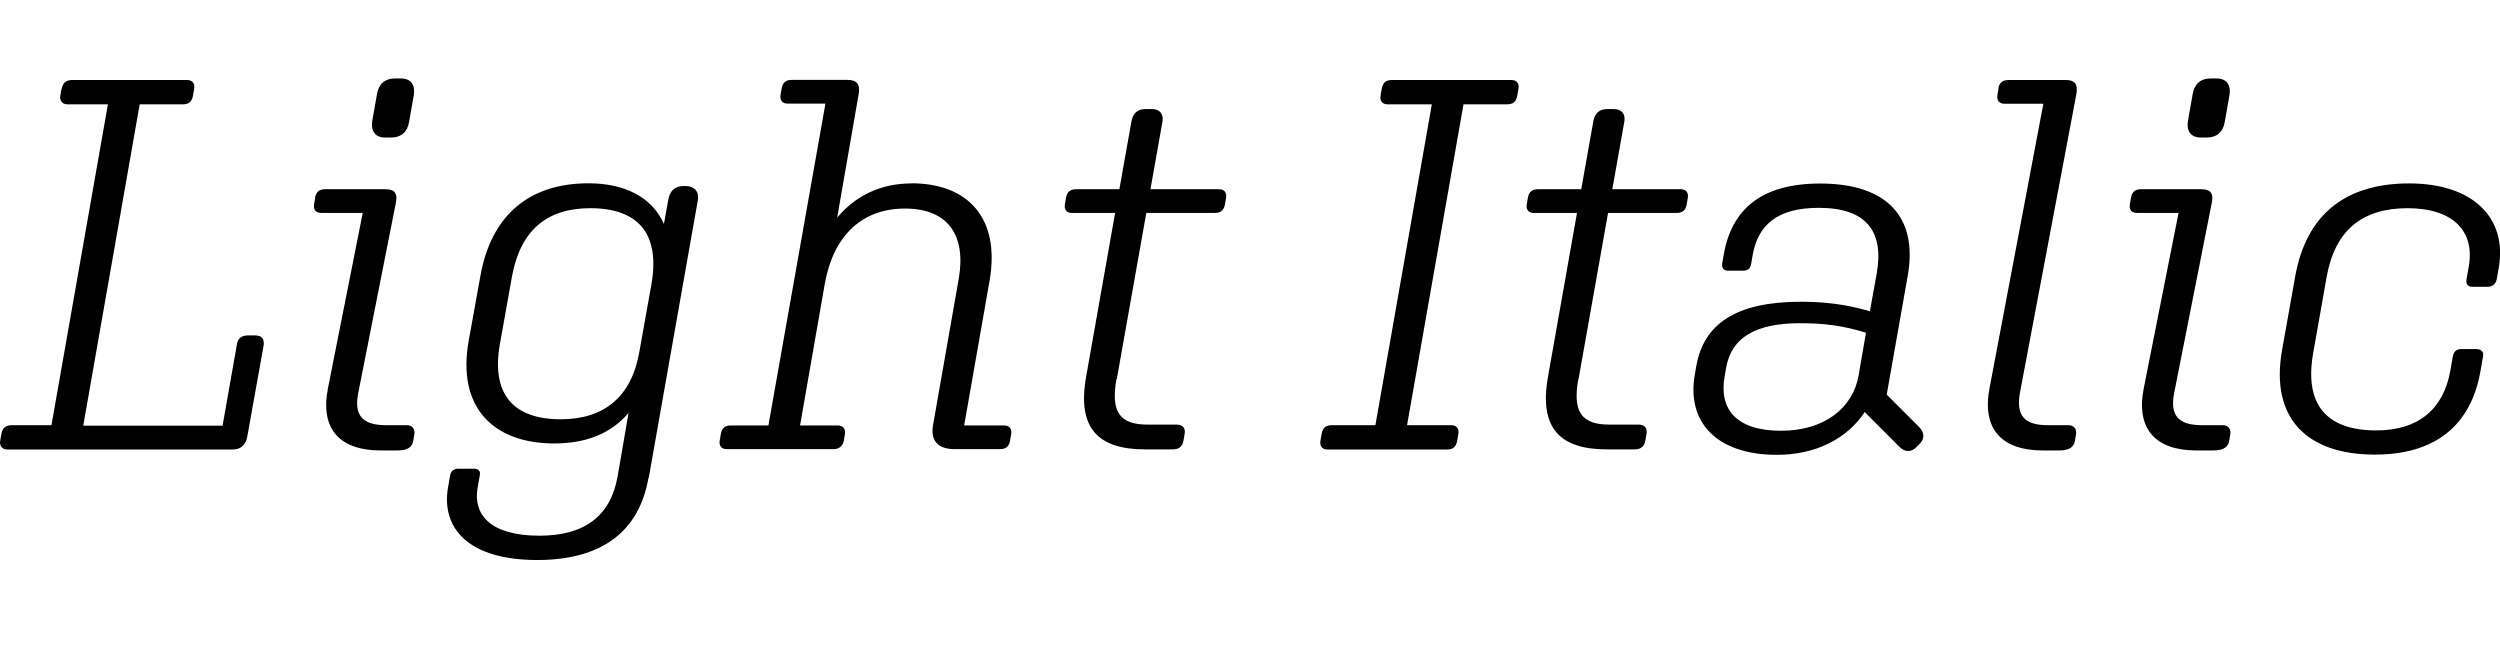 <?xml version="1.0" encoding="UTF-8"?>
<svg version="1.1" viewBox="0 0 210.83 55.497" xmlns="http://www.w3.org/2000/svg">
<path transform="matrix(1 0 0 -1 0 55.497)" d="m5.18 47.99-0.09-0.53c-0.09-0.45 0.18-0.76 0.58-0.76h3.43l-4.76-27.06h-3.38c-0.44 0-0.76-0.22-0.85-0.76l-0.09-0.53c-0.09-0.45 0.18-0.76 0.58-0.76h19.05c0.62 0 1.07 0.36 1.2 1.07l1.38 7.7c0.09 0.58-0.18 0.85-0.71 0.85h-0.62c-0.45 0-0.85-0.18-0.93-0.8l-1.2-6.81h-11.75l4.76 27.1h3.65c0.49 0 0.76 0.22 0.85 0.76l0.09 0.53c0.09 0.45-0.13 0.76-0.58 0.76h-9.7c-0.49 0-0.8-0.22-0.89-0.76zm26.61-0.44-0.4-2.27c-0.13-0.85 0.27-1.38 1.07-1.38h0.53c0.85 0 1.38 0.49 1.51 1.33l0.4 2.27c0.13 0.85-0.27 1.38-1.07 1.38h-0.53c-0.85 0-1.38-0.49-1.51-1.33zm-5.21-8.72-0.09-0.53c-0.09-0.45 0.13-0.76 0.58-0.76h3.52l-2.94-14.82c-0.67-3.47 1.07-5.21 4.45-5.21h1.42c0.89 0 1.25 0.31 1.33 0.8l0.09 0.53c0.09 0.49-0.18 0.8-0.62 0.8h-1.74c-2 0-2.76 0.8-2.36 2.76l3.16 15.98c0.18 0.85-0.13 1.16-0.89 1.16h-5.07c-0.49 0-0.76-0.22-0.85-0.71zm28.13-23.63 4.14 23.41c0.13 0.71-0.27 1.2-1.07 1.2h-0.09c-0.8 0-1.2-0.4-1.34-1.2l-0.36-2c-0.98 2.22-3.25 3.43-6.36 3.43-4.89 0-8.19-2.58-9.12-7.83l-0.98-5.43c-1.02-5.61 2.05-8.68 7.21-8.68 2.71 0 4.81 0.85 6.27 2.58l-0.93-5.38c-0.58-3.29-2.76-4.98-6.59-4.98-4.14 0-5.61 1.78-5.21 4.05l0.18 1.02c0.09 0.4-0.13 0.58-0.49 0.58h-1.34c-0.36 0-0.62-0.22-0.67-0.58l-0.18-1.02c-0.58-3.43 1.74-6.1 7.52-6.1 5.34 0 8.59 2.31 9.39 6.94zm-4.94 22.74c4.09 0 5.92-2.18 5.16-6.45l-1.02-5.7c-0.67-3.78-2.98-5.65-6.63-5.65-4.05 0-5.87 2.18-5.12 6.36l1.02 5.7c0.71 3.87 2.94 5.74 6.59 5.74zm27.1 2.09c-2.63 0-4.76-1.07-6.27-2.89l1.82 10.46c0.13 0.8-0.18 1.16-0.93 1.16h-4.72c-0.49 0-0.76-0.22-0.85-0.71l-0.09-0.53c-0.09-0.45 0.13-0.76 0.58-0.76h3.2l-4.81-27.14h-3.16c-0.49 0-0.76-0.22-0.85-0.71l-0.09-0.53c-0.09-0.45 0.13-0.76 0.58-0.76h9.03c0.45 0 0.76 0.27 0.85 0.71l0.09 0.53c0.09 0.49-0.18 0.76-0.62 0.76h-3.16l2.09 11.97c0.71 3.96 3.07 6.32 6.76 6.32 3.6 0 5.16-2.22 4.54-5.87l-2.18-12.42c-0.22-1.25 0.4-2 1.82-2h3.83c0.49 0 0.76 0.22 0.85 0.71l0.09 0.53c0.09 0.45-0.13 0.76-0.58 0.76h-3.38l2.14 12.19c0.93 5.3-1.82 8.23-6.59 8.23zm17.31-16.51 2.49 14.02h5.78c0.49 0 0.76 0.22 0.85 0.71l0.09 0.53c0.09 0.45-0.13 0.76-0.58 0.76h-5.79l1.02 5.74c0.09 0.58-0.22 1.02-0.89 1.02h-0.53c-0.71 0-1.07-0.36-1.2-1.02l-1.02-5.74h-3.65c-0.49 0-0.76-0.22-0.85-0.71l-0.09-0.53c-0.09-0.45 0.13-0.76 0.58-0.76h3.65l-2.45-13.84c-0.76-4.32 1.02-6.1 4.98-6.1h2.31c0.58 0 0.85 0.27 0.93 0.76l0.09 0.53c0.09 0.49-0.13 0.8-0.67 0.8h-2.45c-2.36 0-3.11 1.07-2.63 3.83zm29.24 23.18h3.69c0.49 0 0.76 0.22 0.85 0.76l0.09 0.53c0.09 0.45-0.13 0.76-0.58 0.76h-10.1c-0.49 0-0.76-0.22-0.85-0.76l-0.09-0.53c-0.09-0.45 0.13-0.76 0.58-0.76h3.74l-4.76-27.06h-3.69c-0.49 0-0.76-0.22-0.85-0.76l-0.09-0.53c-0.09-0.45 0.13-0.76 0.58-0.76h10.1c0.49 0 0.76 0.22 0.85 0.76l0.09 0.53c0.09 0.44-0.13 0.76-0.58 0.76h-3.74zm9.7-23.18 2.49 14.02h5.78c0.49 0 0.76 0.22 0.85 0.71l0.09 0.53c0.09 0.45-0.13 0.76-0.58 0.76h-5.78l1.02 5.74c0.09 0.58-0.22 1.02-0.89 1.02h-0.53c-0.71 0-1.07-0.36-1.2-1.02l-1.02-5.74h-3.65c-0.49 0-0.76-0.22-0.85-0.71l-0.09-0.53c-0.09-0.45 0.13-0.76 0.58-0.76h3.65l-2.45-13.84c-0.76-4.32 1.02-6.1 4.98-6.1h2.31c0.58 0 0.85 0.27 0.93 0.76l0.09 0.53c0.09 0.49-0.13 0.8-0.67 0.8h-2.45c-2.36 0-3.12 1.07-2.63 3.83zm24.12-2.76 2.94-2.94c0.44-0.45 0.98-0.49 1.42-0.04l0.31 0.31c0.44 0.45 0.36 0.98-0.09 1.42l-2.71 2.71 1.78 10.06c0.85 4.9-1.74 7.74-7.39 7.74-5.03 0-7.48-2.23-8.14-6.01l-0.13-0.76c-0.04-0.36 0.13-0.58 0.49-0.58h1.29c0.4 0 0.62 0.22 0.67 0.58l0.13 0.76c0.45 2.49 2.05 3.96 5.56 3.96 4.01 0 5.52-1.96 4.9-5.52l-0.58-3.2c-2 0.58-3.78 0.8-5.83 0.8-5.52 0-8.19-1.91-8.81-5.43l-0.13-0.76c-0.67-3.87 1.74-6.72 6.94-6.72 3.29 0 5.92 1.38 7.39 3.6zm-11.8 2.98 0.13 0.76c0.45 2.54 2.49 3.74 6.23 3.74 1.96 0 3.56-0.18 5.56-0.8l-0.62-3.6c-0.49-2.8-2.94-4.67-6.54-4.67-3.78 0-5.25 1.82-4.76 4.58zm23.1 24.3-0.09-0.53c-0.09-0.45 0.13-0.76 0.58-0.76h3.29l-4.54-23.99c-0.67-3.52 1.11-5.25 4.49-5.25h1.38c0.89 0 1.25 0.31 1.33 0.8l0.09 0.53c0.09 0.49-0.18 0.8-0.62 0.8h-1.74c-2 0-2.71 0.8-2.36 2.76l4.76 25.19c0.13 0.8-0.13 1.16-0.89 1.16h-4.85c-0.49 0-0.76-0.22-0.85-0.71zm16.37-0.49-0.4-2.27c-0.13-0.85 0.27-1.38 1.07-1.38h0.53c0.85 0 1.38 0.49 1.51 1.33l0.4 2.27c0.13 0.85-0.27 1.38-1.07 1.38h-0.53c-0.85 0-1.38-0.49-1.51-1.33zm-5.2-8.72-0.09-0.53c-0.09-0.45 0.13-0.76 0.58-0.76h3.52l-2.94-14.82c-0.67-3.47 1.07-5.21 4.45-5.21h1.42c0.89 0 1.25 0.31 1.34 0.8l0.09 0.53c0.09 0.49-0.18 0.8-0.62 0.8h-1.74c-2 0-2.76 0.8-2.36 2.76l3.16 15.98c0.18 0.85-0.13 1.16-0.89 1.16h-5.07c-0.49 0-0.76-0.22-0.85-0.71zm16.51-6.63c0.71 3.87 2.98 5.74 6.81 5.74 3.87 0 5.7-1.96 5.16-4.94l-0.18-1.02c-0.09-0.45 0.13-0.67 0.49-0.67h1.25c0.44 0 0.71 0.22 0.8 0.62l0.18 1.02c0.71 4.18-2.18 7.08-7.56 7.08-5.43 0-8.68-2.67-9.61-7.83l-1.11-6.23c-1.02-5.74 2.09-8.81 7.83-8.81 5.07 0 8.1 2.45 8.9 7.03l0.22 1.25c0.09 0.4-0.18 0.62-0.58 0.62h-1.25c-0.4 0-0.62-0.18-0.71-0.58l-0.22-1.25c-0.58-3.25-2.71-5.03-6.23-5.03-4.18 0-6.1 2.14-5.34 6.5z"/>
</svg>
